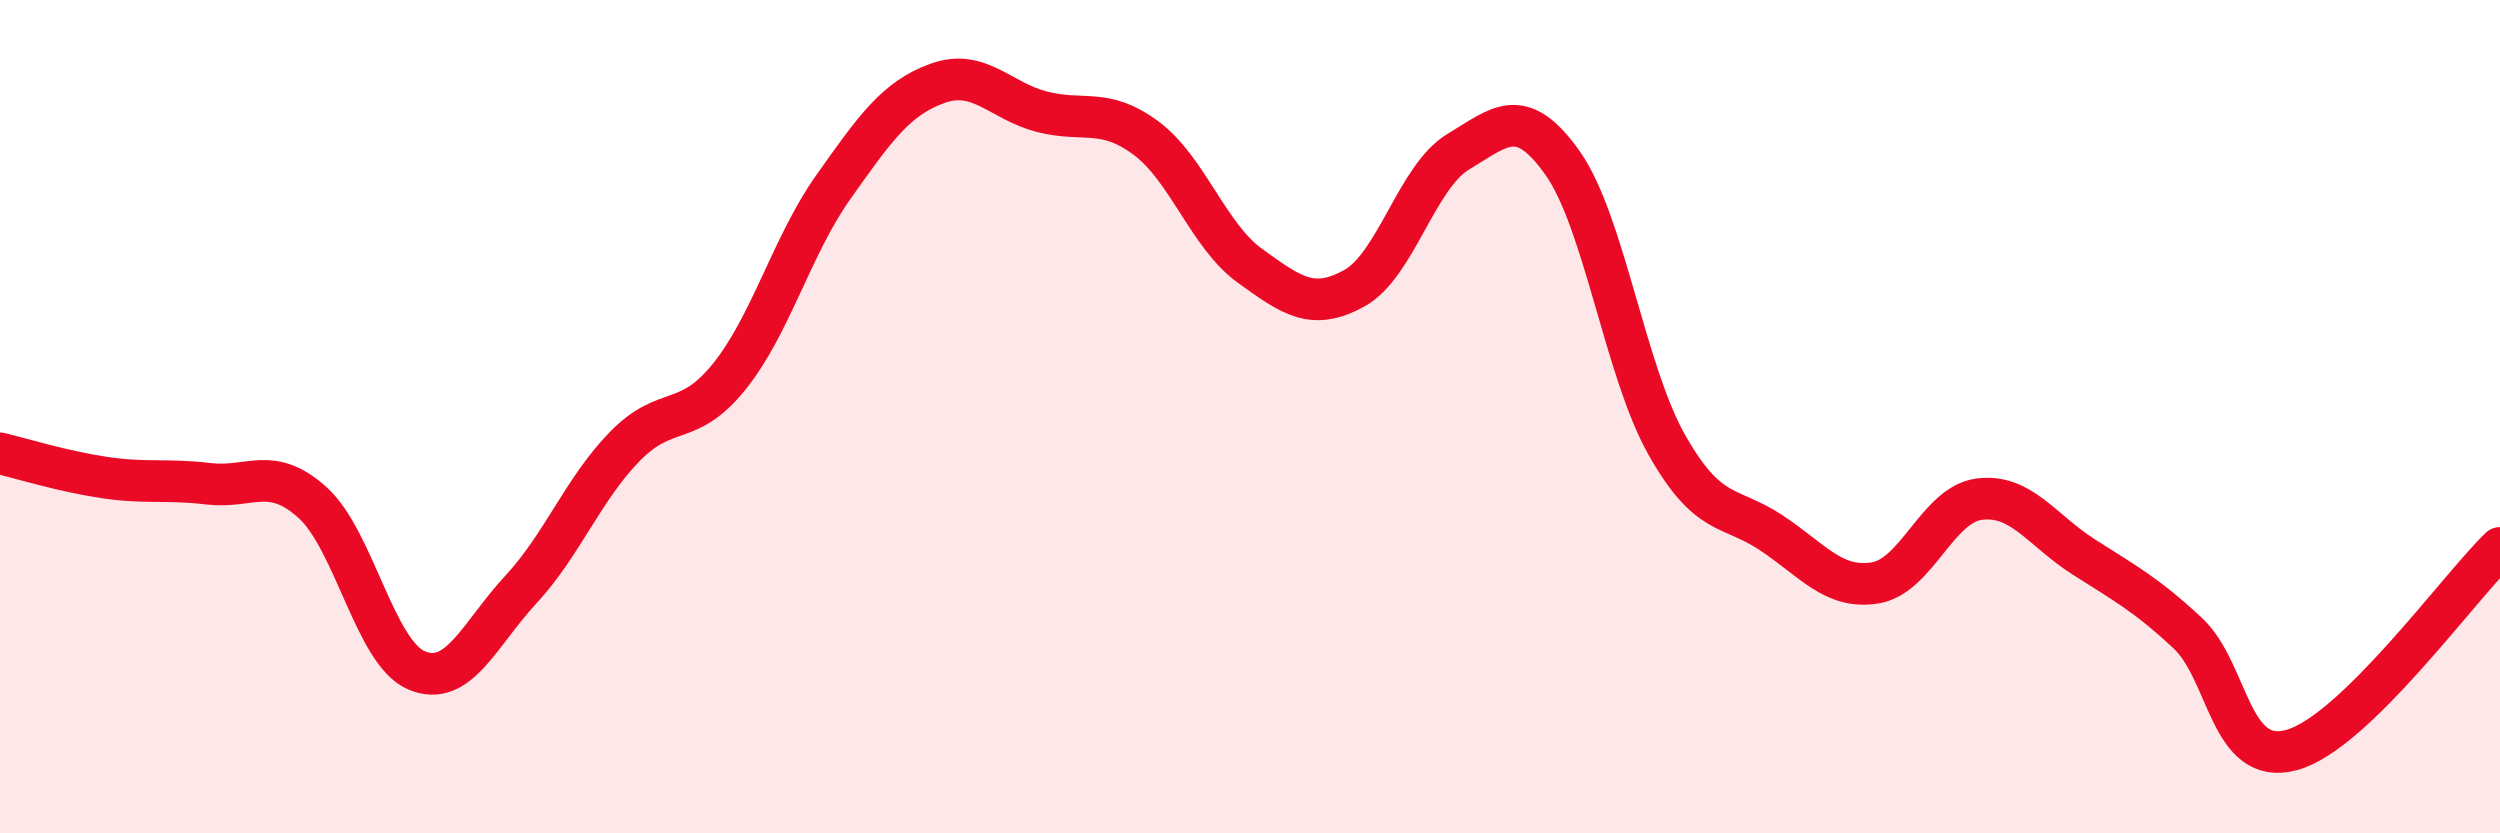 
    <svg width="60" height="20" viewBox="0 0 60 20" xmlns="http://www.w3.org/2000/svg">
      <path
        d="M 0,10.88 C 0.5,11 1.5,11.31 2.5,11.46 C 3.5,11.61 4,11.49 5,11.61 C 6,11.73 6.5,11.16 7.5,12.06 C 8.5,12.96 9,15.67 10,16.09 C 11,16.51 11.5,15.23 12.5,14.15 C 13.5,13.07 14,11.73 15,10.71 C 16,9.69 16.5,10.28 17.5,9.04 C 18.5,7.8 19,5.9 20,4.49 C 21,3.08 21.5,2.36 22.5,2 C 23.5,1.64 24,2.42 25,2.68 C 26,2.94 26.5,2.57 27.5,3.31 C 28.5,4.05 29,5.66 30,6.38 C 31,7.1 31.5,7.47 32.5,6.92 C 33.5,6.37 34,4.24 35,3.64 C 36,3.04 36.5,2.5 37.5,3.91 C 38.5,5.32 39,8.9 40,10.67 C 41,12.44 41.5,12.12 42.5,12.78 C 43.5,13.44 44,14.15 45,13.99 C 46,13.83 46.5,12.11 47.5,11.98 C 48.5,11.85 49,12.72 50,13.36 C 51,14 51.5,14.26 52.5,15.19 C 53.5,16.12 53.5,18.41 55,18 C 56.5,17.59 59,14.12 60,13.15L60 20L0 20Z"
        fill="#EB0A25"
        opacity="0.1"
        stroke-linecap="round"
        stroke-linejoin="round"
      />
      <path
        d="M 0,10.88 C 0.5,11 1.5,11.31 2.5,11.46 C 3.5,11.61 4,11.49 5,11.61 C 6,11.73 6.5,11.16 7.5,12.06 C 8.5,12.96 9,15.67 10,16.09 C 11,16.51 11.5,15.23 12.5,14.15 C 13.5,13.07 14,11.73 15,10.71 C 16,9.69 16.5,10.28 17.5,9.04 C 18.5,7.8 19,5.9 20,4.49 C 21,3.08 21.5,2.36 22.5,2 C 23.5,1.64 24,2.42 25,2.68 C 26,2.94 26.5,2.57 27.5,3.31 C 28.5,4.05 29,5.66 30,6.38 C 31,7.1 31.5,7.47 32.5,6.92 C 33.5,6.37 34,4.24 35,3.64 C 36,3.04 36.5,2.5 37.5,3.91 C 38.5,5.32 39,8.9 40,10.67 C 41,12.44 41.5,12.12 42.5,12.78 C 43.5,13.44 44,14.15 45,13.99 C 46,13.83 46.5,12.11 47.5,11.98 C 48.5,11.85 49,12.72 50,13.36 C 51,14 51.5,14.26 52.5,15.19 C 53.5,16.12 53.5,18.41 55,18 C 56.5,17.59 59,14.12 60,13.15"
        stroke="#EB0A25"
        stroke-width="1"
        fill="none"
        stroke-linecap="round"
        stroke-linejoin="round"
      />
    </svg>
  